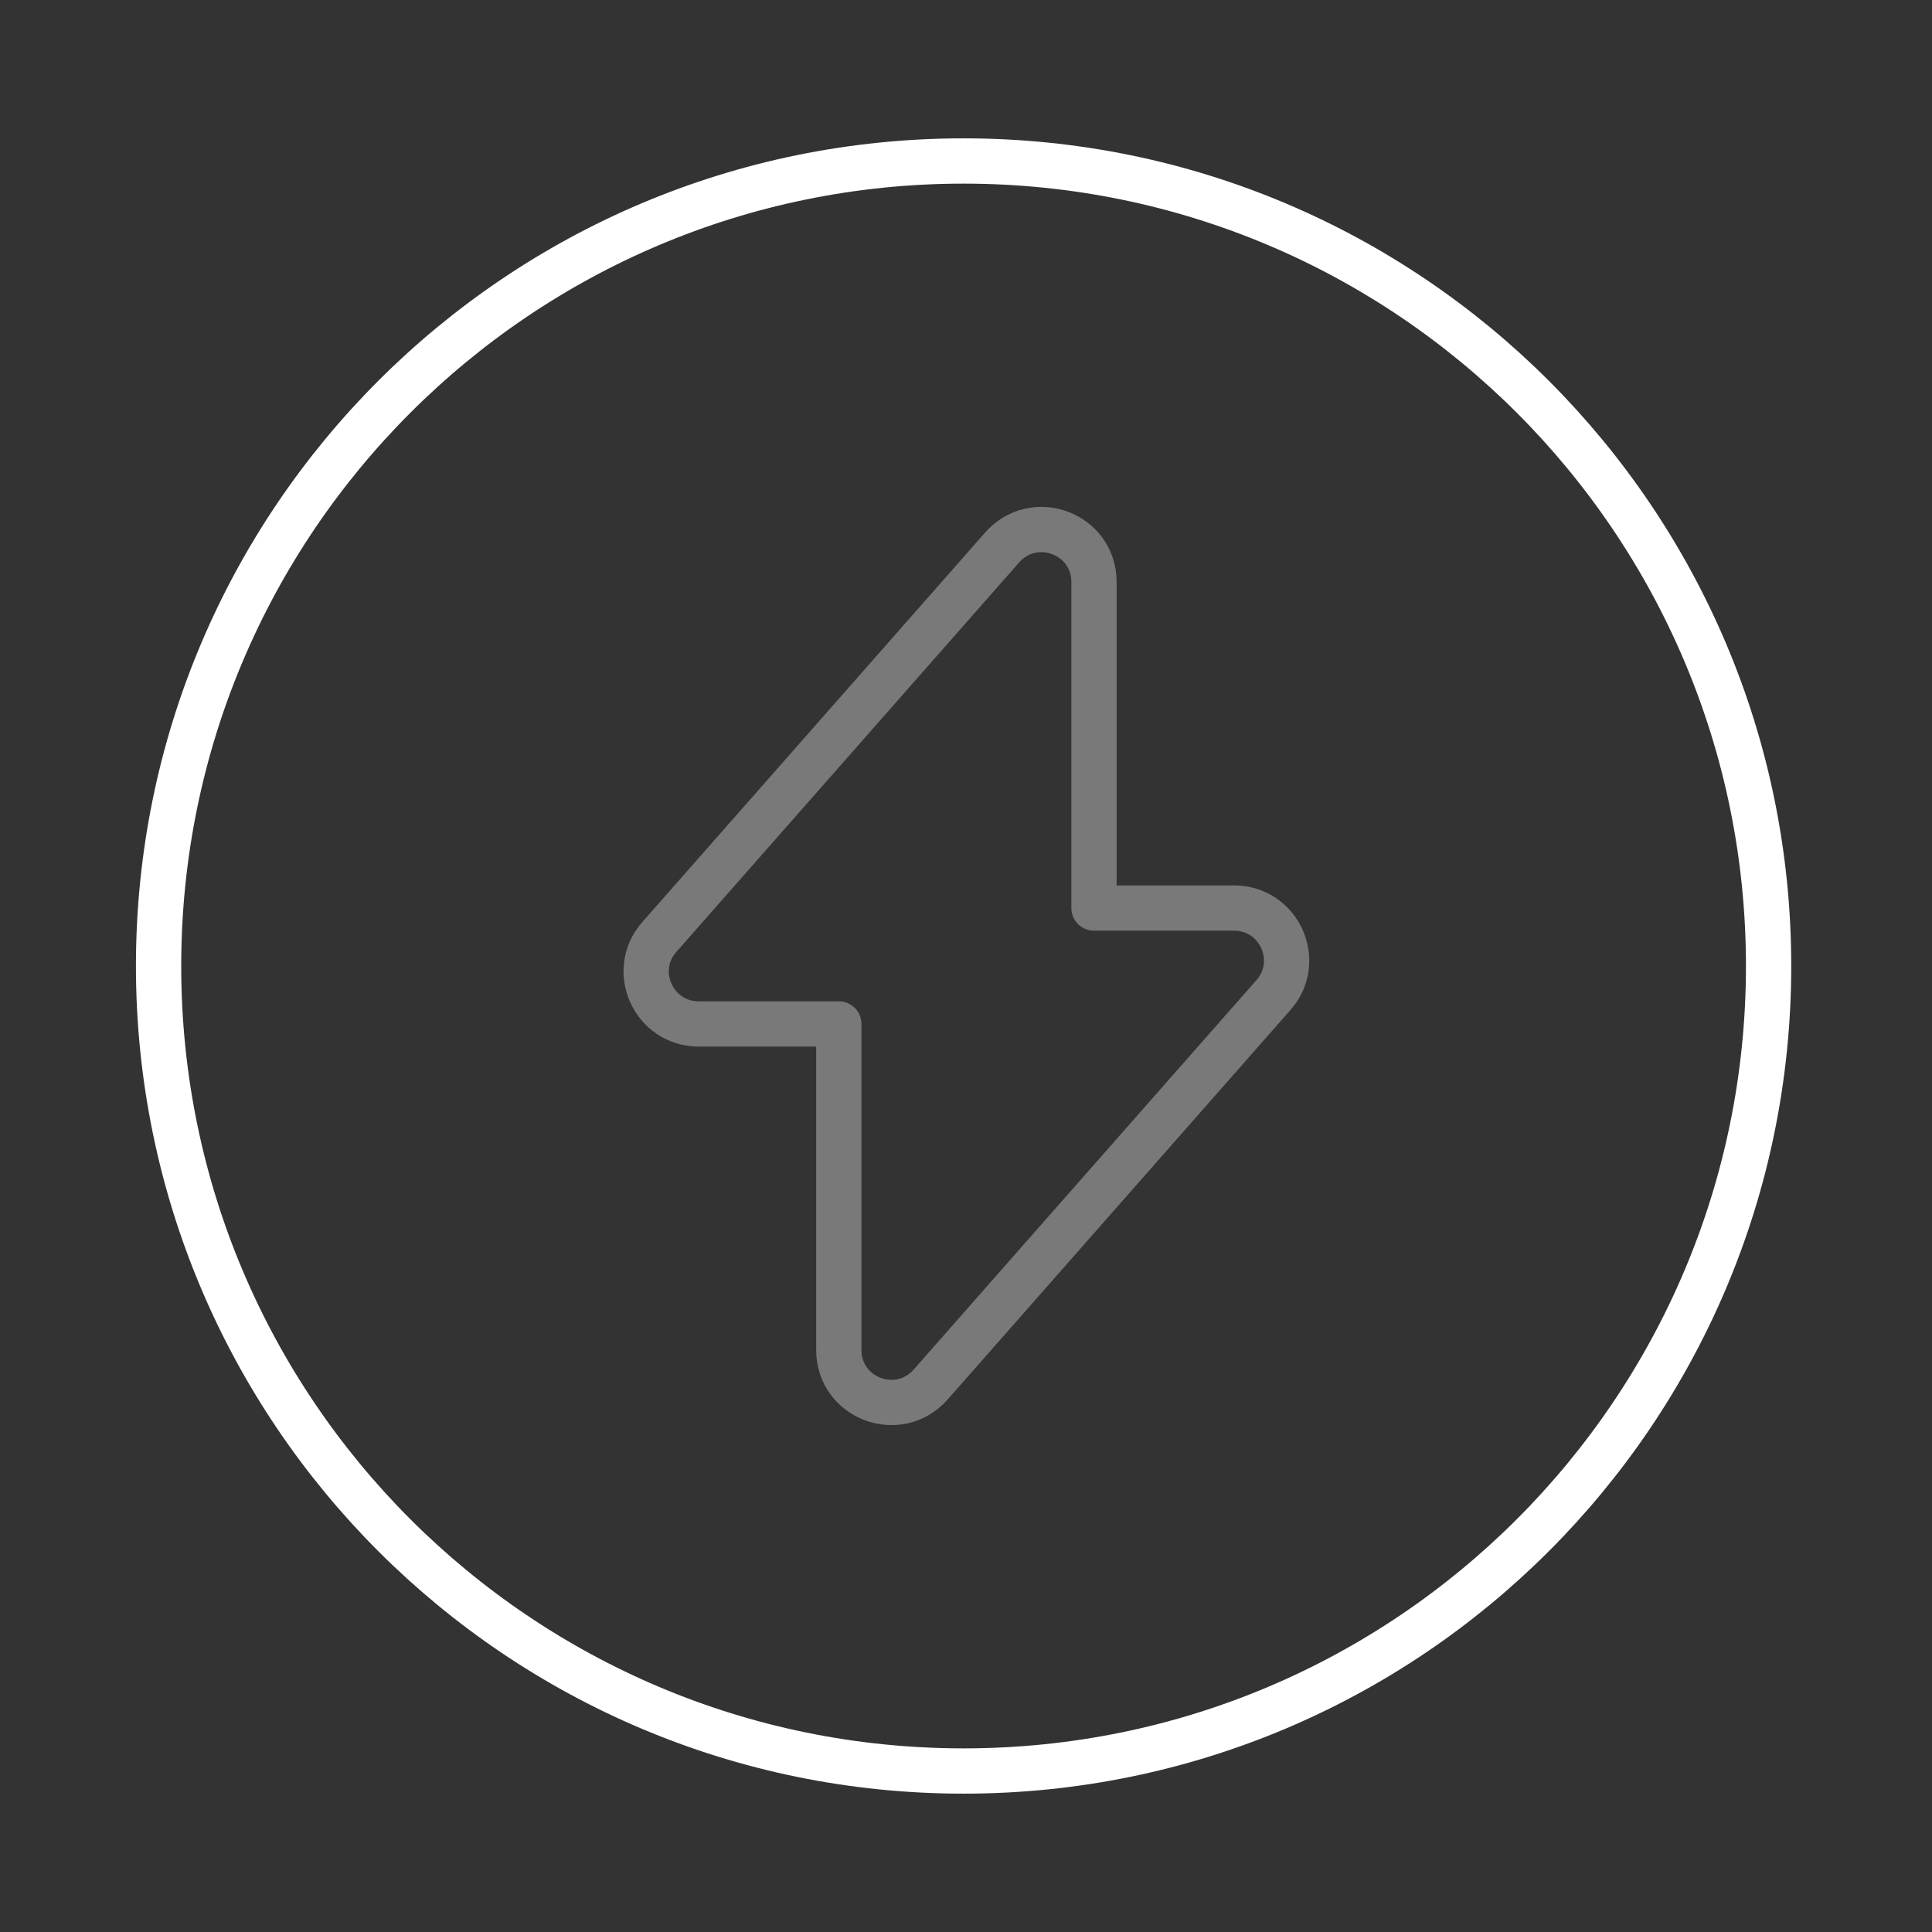 <svg width="64" height="64" viewBox="0 0 64 64" fill="none" xmlns="http://www.w3.org/2000/svg">
<rect x="0" y="0" width="64" height="64" fill="#333333" stroke="none"/>
<path opacity="0.34" d="M23.147 33.92H27.787V44.72C27.787 46.32 29.76 47.067 30.827 45.867L42.187 32.96C43.173 31.84 42.373 30.08 40.88 30.08H36.24V19.28C36.24 17.68 34.267 16.933 33.2 18.133L21.84 31.04C20.853 32.16 21.653 33.92 23.147 33.92Z" stroke="white" stroke-width="1.5" stroke-miterlimit="10" stroke-linecap="round" stroke-linejoin="round"/>
<path d="M31.92 58.667C46.648 58.667 58.587 46.728 58.587 32C58.587 17.272 46.648 5.333 31.92 5.333C17.192 5.333 5.253 17.272 5.253 32C5.253 46.728 17.192 58.667 31.92 58.667Z" stroke="white" stroke-width="1.5" stroke-miterlimit="10" stroke-linecap="round" stroke-linejoin="round"/>
</svg>
